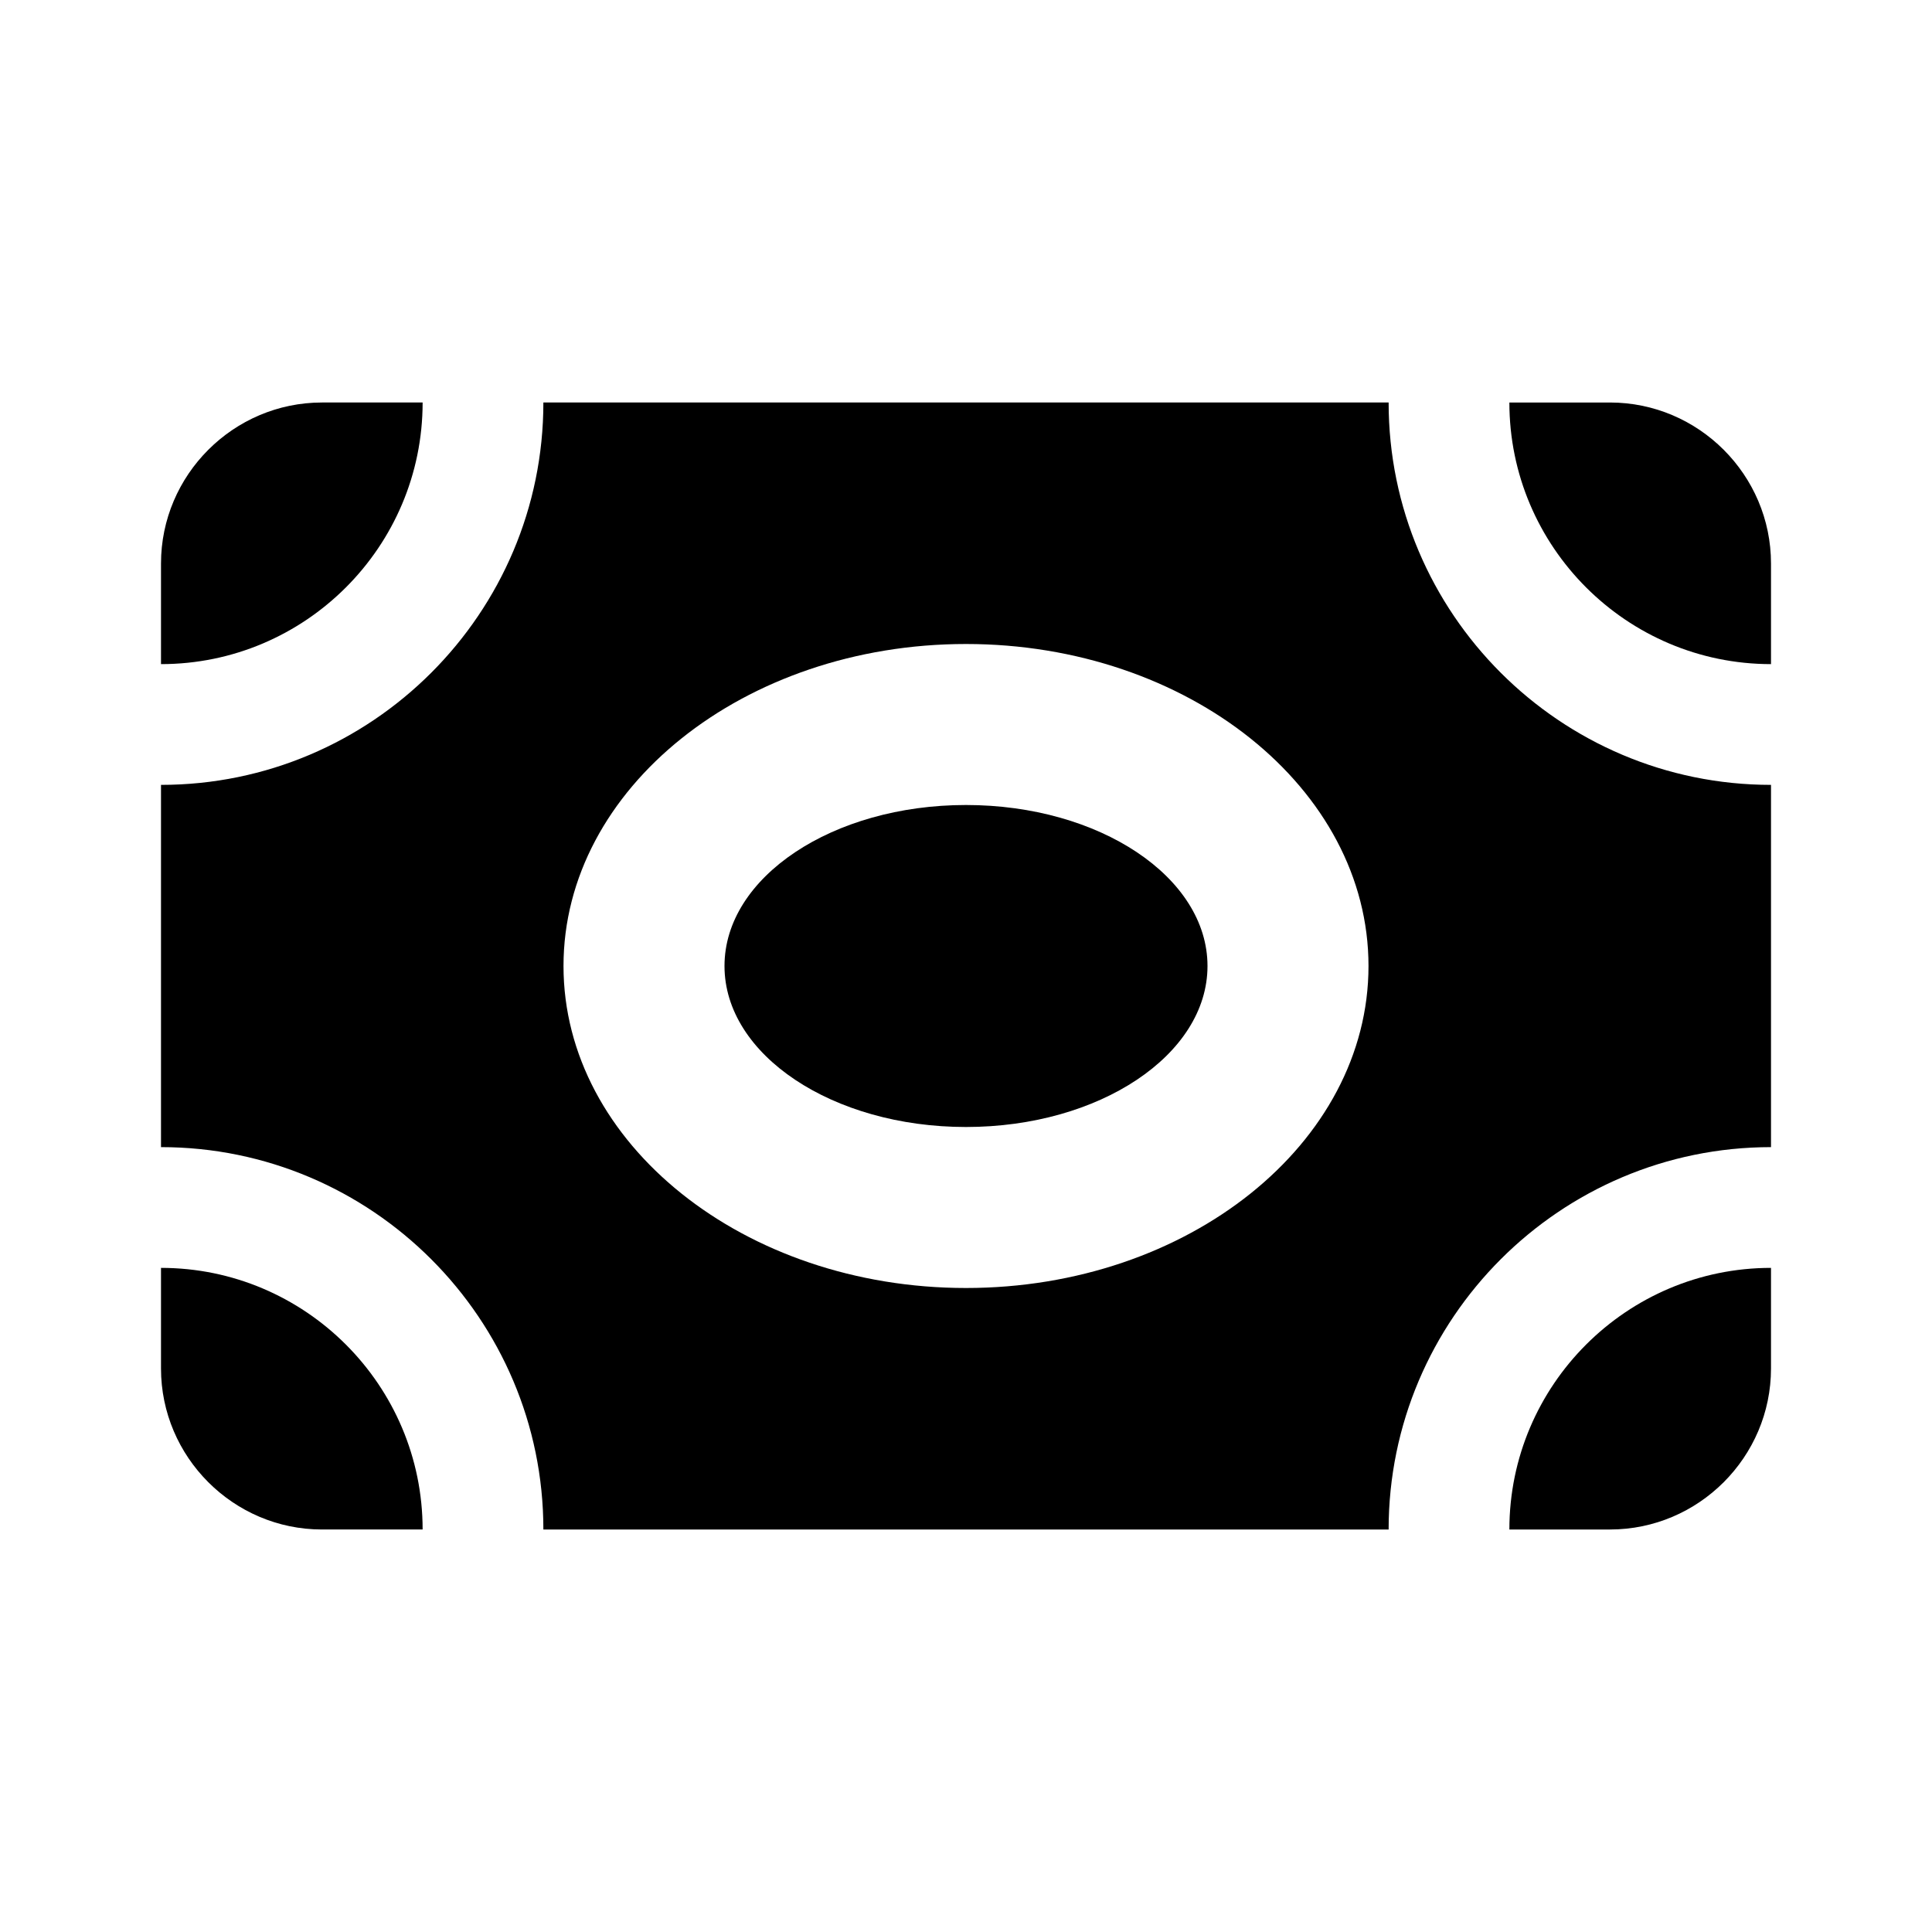 <?xml version="1.0" encoding="utf-8"?>
<!-- Скачано с сайта svg4.ru / Downloaded from svg4.ru -->
<svg width="800px" height="800px" viewBox="0 0 48 48" xmlns="http://www.w3.org/2000/svg" >
<path d="M0 0h48v48H0z" fill="none"/>
<g id="Shopicon">
	<ellipse cx="24" cy="24" rx="6" ry="4"/>
	<path d="M37.5,38H40c2.2,0,4-1.8,4-4v-2.5C40.416,31.5,37.5,34.416,37.5,38z"/>
	<path d="M10.5,10H8c-2.2,0-4,1.8-4,4v2.5C7.584,16.5,10.5,13.584,10.5,10z"/>
	<path d="M44,16.5V14c0-2.2-1.8-4-4-4h-2.5C37.5,13.584,40.416,16.5,44,16.5z"/>
	<path d="M34.5,10h-21c0,5.238-4.262,9.5-9.5,9.5v9c5.238,0,9.5,4.262,9.5,9.5h21c0-5.238,4.262-9.5,9.5-9.5v-9
		C38.762,19.5,34.5,15.238,34.5,10z M34,24c0,4.411-4.486,8-10,8s-10-3.589-10-8s4.486-8,10-8S34,19.589,34,24z"/>
	<path d="M4,31.5V34c0,2.2,1.8,4,4,4h2.5C10.5,34.416,7.584,31.5,4,31.5z"/>
</g>
</svg>